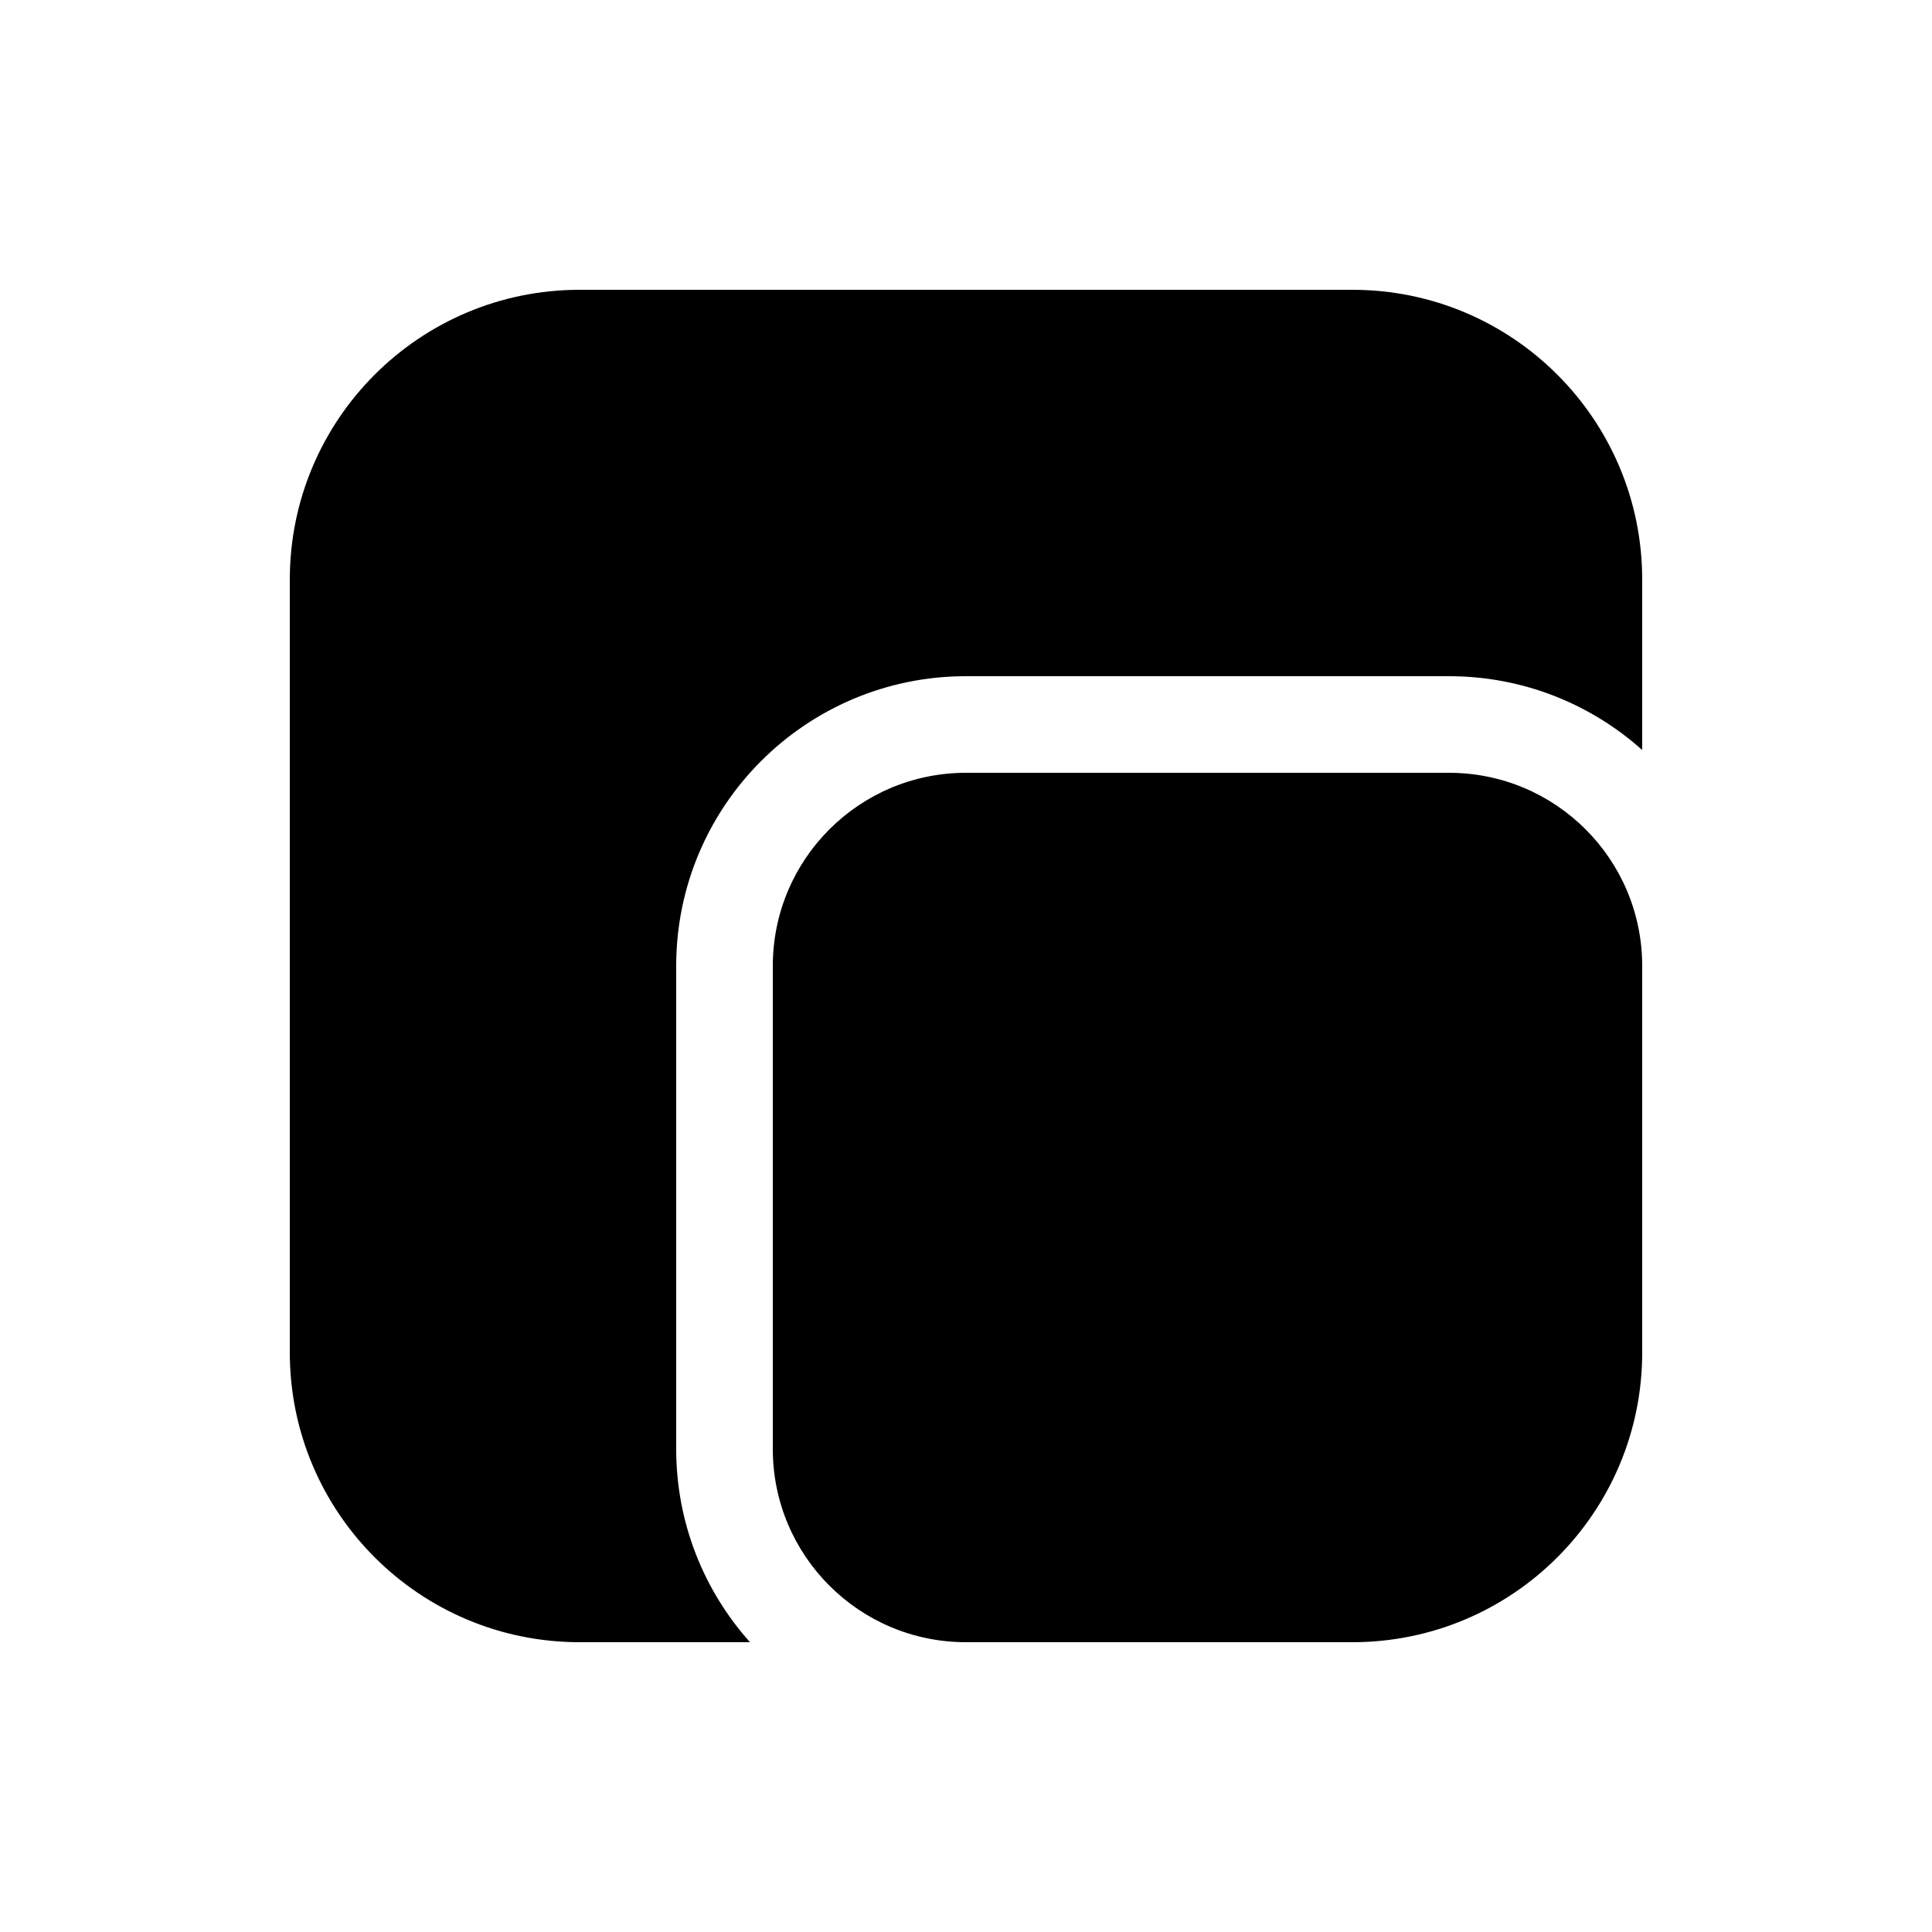 <svg xmlns="http://www.w3.org/2000/svg" viewBox="0 0 20 20" fill="none"><path d="M3 6C3 4.343 4.343 3 6 3H14C15.657 3 17 4.343 17 6V7.764C16.469 7.289 15.768 7 15 7H10C8.343 7 7 8.343 7 10V15C7 15.768 7.289 16.469 7.764 17H6C4.343 17 3 15.657 3 14V6ZM10 17H14C15.657 17 17 15.657 17 14V10C17 8.895 16.105 8 15 8H10C8.895 8 8 8.895 8 10V15C8 16.105 8.895 17 10 17Z" fill="currentColor"/></svg>